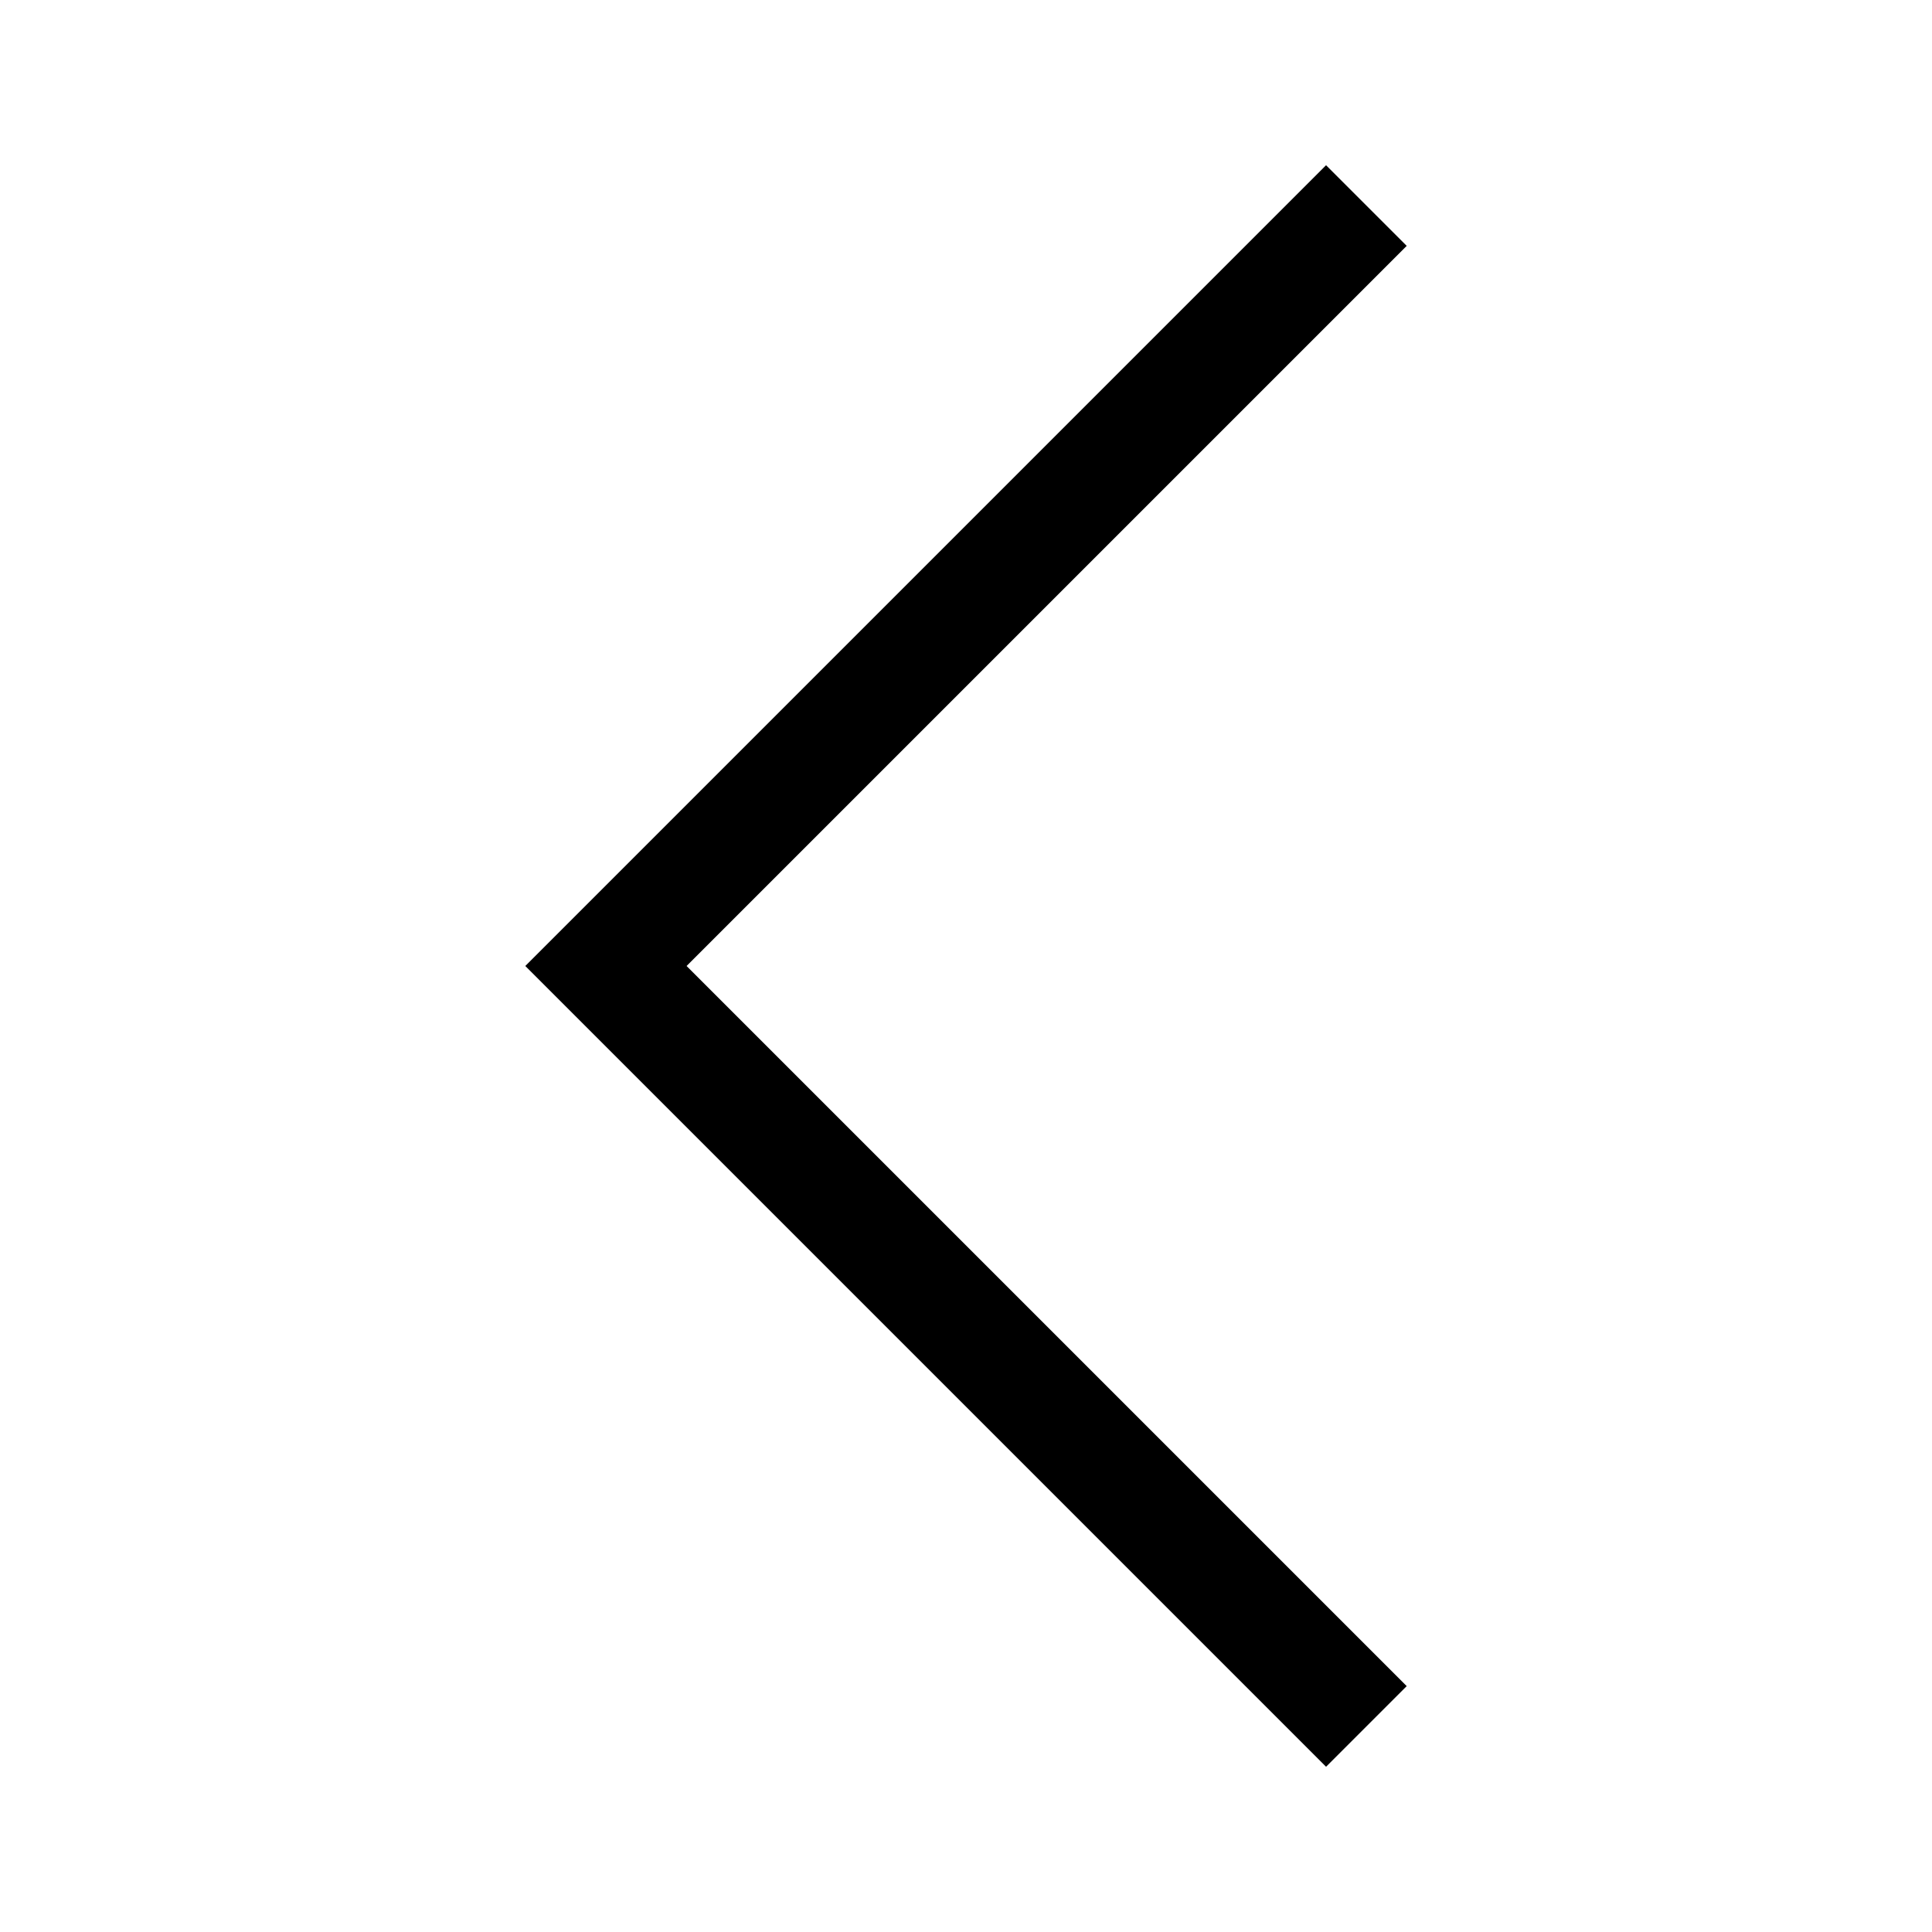 <?xml version="1.0" encoding="UTF-8"?>
<!-- Uploaded to: SVG Repo, www.svgrepo.com, Generator: SVG Repo Mixer Tools -->
<svg fill="#000000" width="800px" height="800px" version="1.1" viewBox="144 144 512 512" xmlns="http://www.w3.org/2000/svg">
 <path d="m283.21 400 212.21 212.21 21.371-21.371-190.84-190.84 190.84-190.84-21.371-21.371z"/>
</svg>